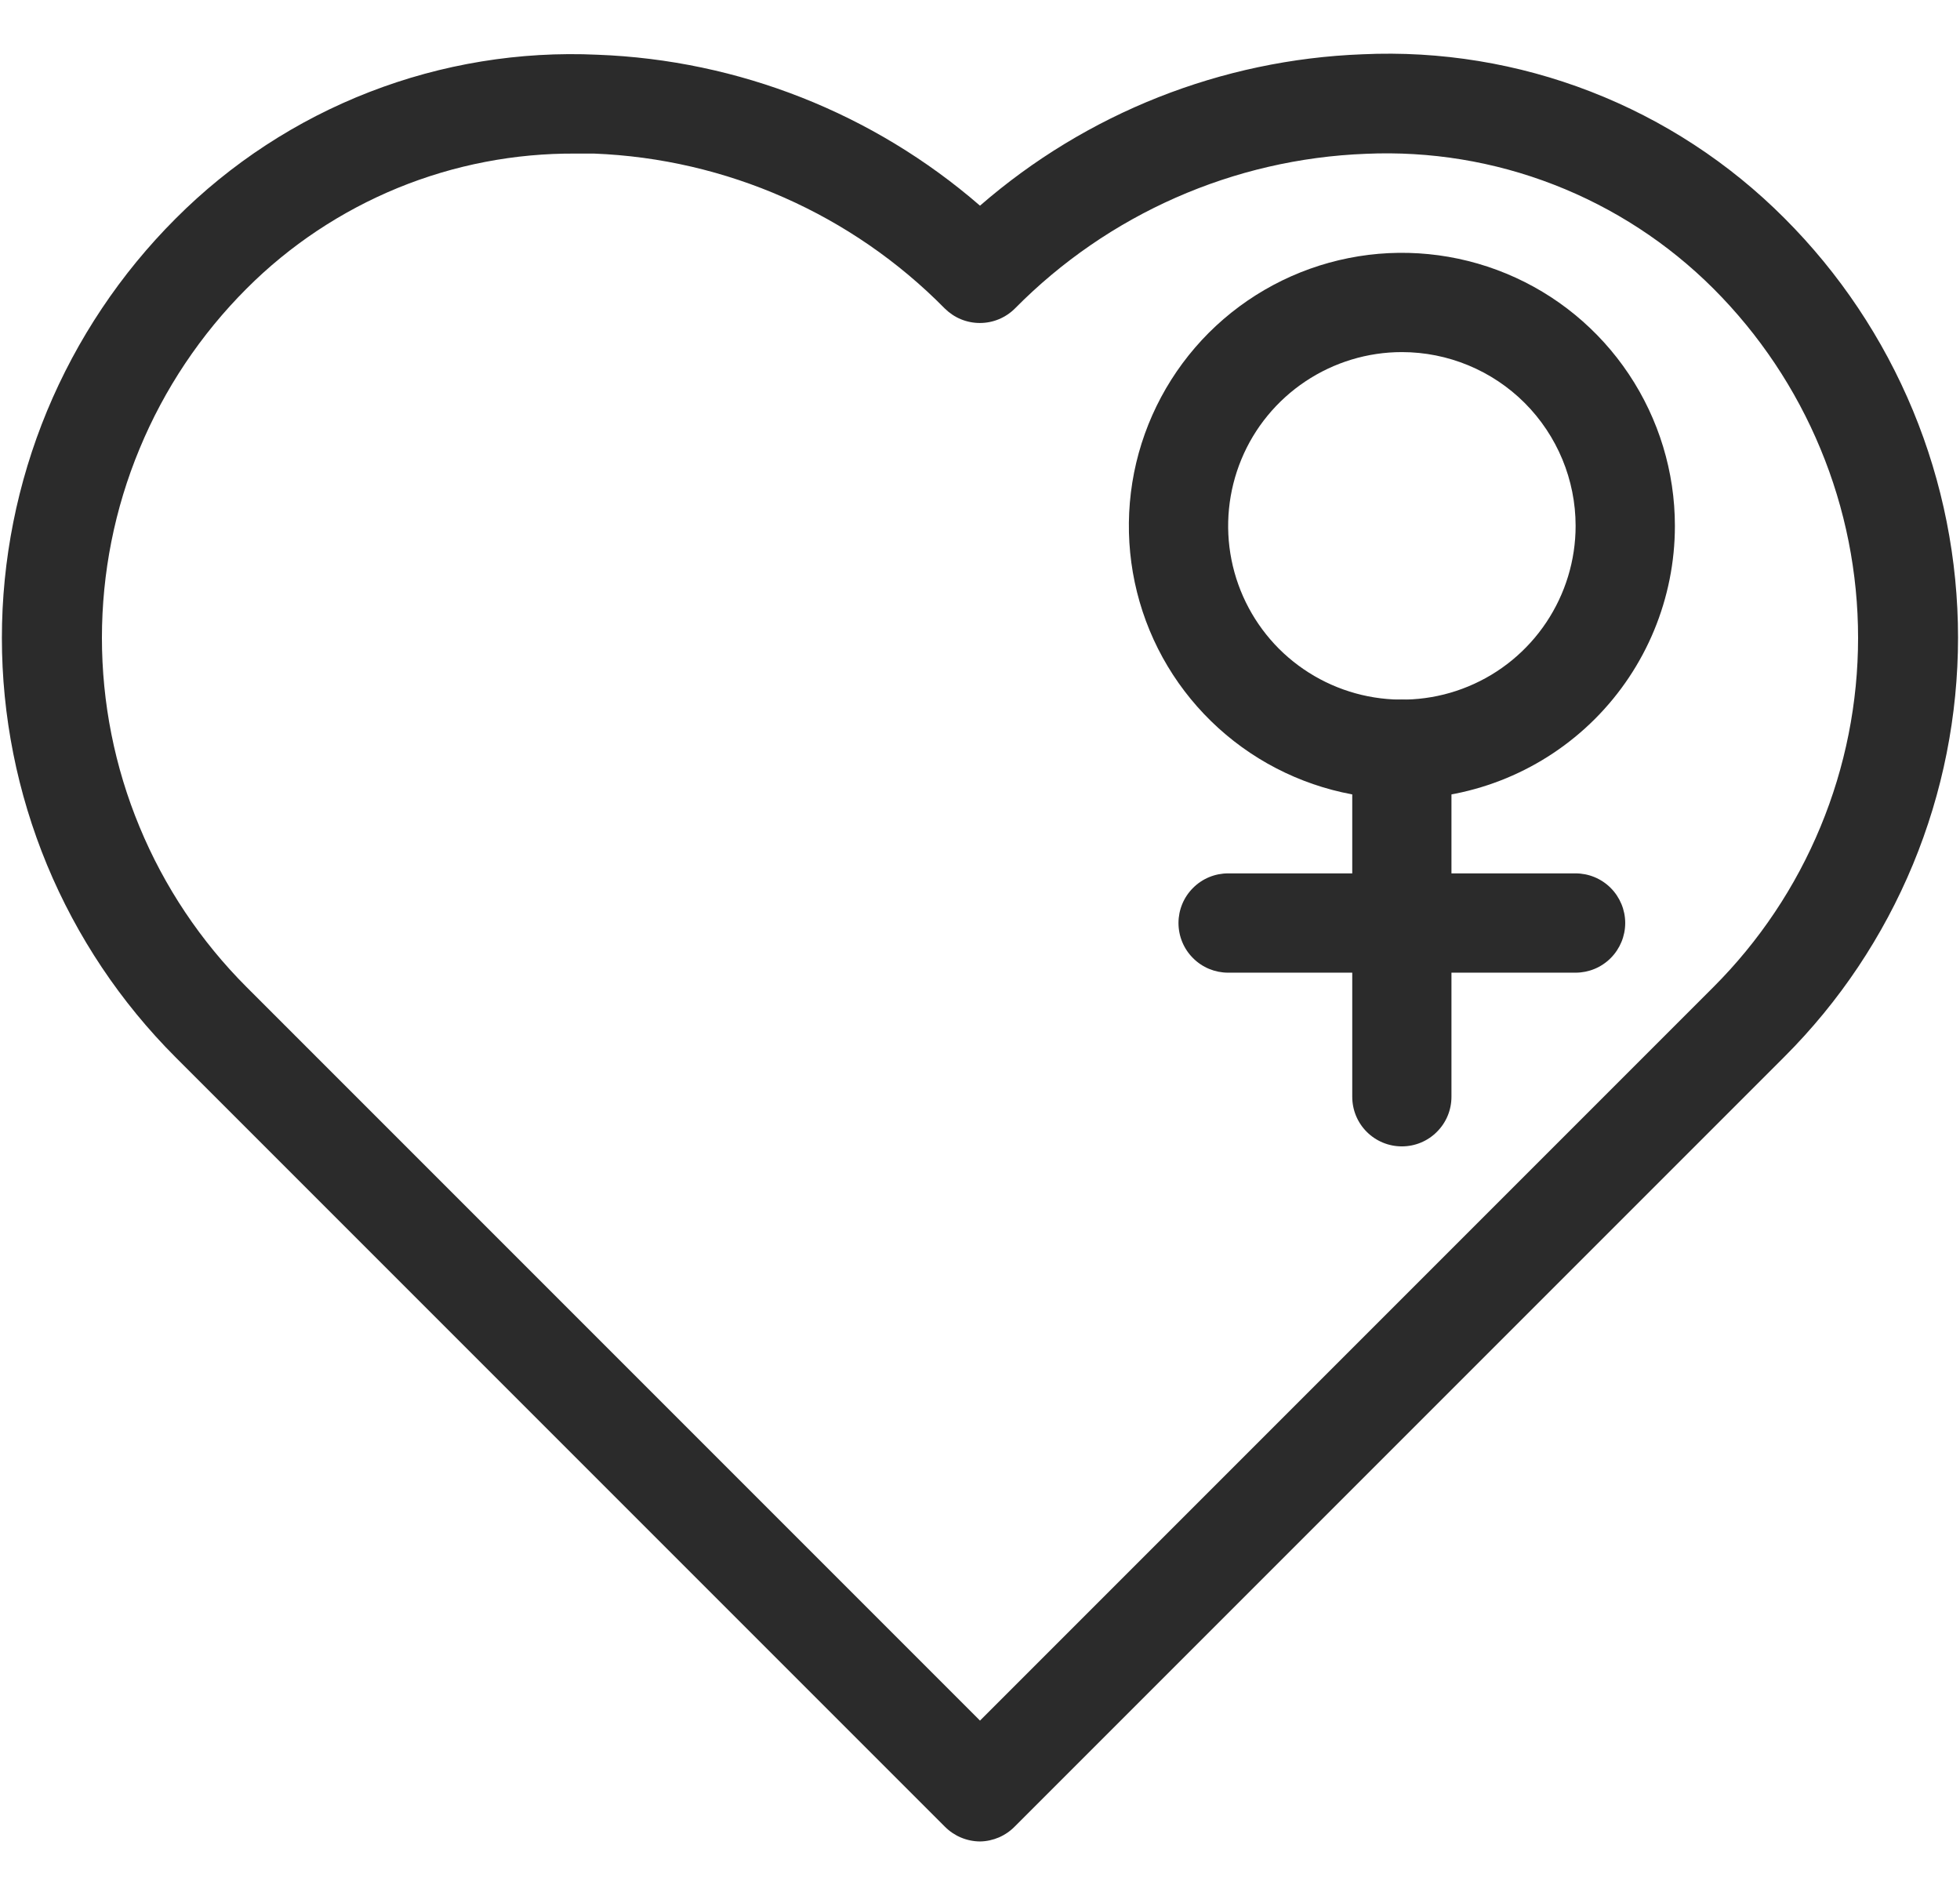 <svg xmlns="http://www.w3.org/2000/svg" fill="none" viewBox="0 0 26 25" height="25" width="26">
<path fill="#2B2B2B" d="M18.596 10.597C17.88 10.597 17.18 10.384 16.584 9.986C15.989 9.588 15.524 9.023 15.25 8.361C14.976 7.699 14.905 6.971 15.044 6.268C15.184 5.566 15.529 4.921 16.035 4.414C16.542 3.908 17.187 3.563 17.89 3.423C18.592 3.283 19.32 3.355 19.982 3.629C20.644 3.903 21.209 4.367 21.607 4.963C22.005 5.559 22.218 6.259 22.218 6.975C22.218 7.935 21.836 8.857 21.157 9.536C20.478 10.215 19.557 10.597 18.596 10.597ZM18.596 4.67C18.14 4.67 17.695 4.806 17.316 5.059C16.937 5.312 16.641 5.672 16.467 6.093C16.293 6.514 16.247 6.978 16.336 7.425C16.425 7.872 16.644 8.282 16.966 8.605C17.289 8.927 17.699 9.146 18.146 9.235C18.593 9.324 19.057 9.279 19.478 9.104C19.899 8.93 20.259 8.634 20.512 8.255C20.765 7.876 20.901 7.431 20.901 6.975C20.901 6.364 20.658 5.778 20.226 5.345C19.794 4.913 19.207 4.67 18.596 4.67Z"></path>
<path fill="#2B2B2B" d="M18.596 15.205C18.421 15.205 18.254 15.136 18.13 15.012C18.007 14.889 17.938 14.722 17.938 14.547V9.938C17.938 9.763 18.007 9.596 18.13 9.472C18.254 9.349 18.421 9.279 18.596 9.279C18.771 9.279 18.938 9.349 19.061 9.472C19.185 9.596 19.254 9.763 19.254 9.938V14.547C19.254 14.722 19.185 14.889 19.061 15.012C18.938 15.136 18.771 15.205 18.596 15.205Z"></path>
<path fill="#2B2B2B" d="M20.9 12.901H16.291C16.117 12.901 15.949 12.832 15.826 12.708C15.702 12.585 15.633 12.417 15.633 12.242C15.633 12.068 15.702 11.9 15.826 11.777C15.949 11.653 16.117 11.584 16.291 11.584H20.9C21.075 11.584 21.242 11.653 21.366 11.777C21.489 11.9 21.559 12.068 21.559 12.242C21.559 12.417 21.489 12.585 21.366 12.708C21.242 12.832 21.075 12.901 20.9 12.901Z"></path>
<path fill="#2B2B2B" d="M13 24.424C12.826 24.423 12.659 24.353 12.536 24.23L2.33 14.024C1.599 13.293 1.02 12.426 0.624 11.472C0.229 10.517 0.025 9.495 0.025 8.461C0.025 7.428 0.229 6.405 0.624 5.451C1.02 4.497 1.599 3.63 2.33 2.899C3.06 2.167 3.935 1.595 4.899 1.221C5.862 0.847 6.894 0.678 7.927 0.726C9.796 0.796 11.586 1.502 13 2.728C14.413 1.5 16.203 0.791 18.073 0.72C19.106 0.672 20.137 0.841 21.101 1.215C22.065 1.589 22.94 2.161 23.67 2.893C24.401 3.623 24.98 4.49 25.376 5.445C25.771 6.399 25.974 7.422 25.974 8.455C25.974 9.488 25.771 10.511 25.376 11.465C24.98 12.42 24.401 13.287 23.67 14.017L13.464 24.223C13.404 24.285 13.332 24.335 13.252 24.37C13.172 24.404 13.087 24.423 13 24.424ZM7.64 2.037C6.83 2.031 6.026 2.186 5.276 2.493C4.526 2.801 3.844 3.254 3.271 3.828C2.663 4.436 2.18 5.158 1.851 5.953C1.521 6.747 1.352 7.599 1.352 8.46C1.352 9.32 1.521 10.172 1.851 10.967C2.18 11.762 2.663 12.484 3.271 13.092L13 22.821L22.729 13.092C23.337 12.484 23.82 11.762 24.149 10.967C24.479 10.172 24.648 9.32 24.648 8.46C24.648 7.599 24.479 6.747 24.149 5.953C23.82 5.158 23.337 4.436 22.729 3.828C22.126 3.226 21.406 2.757 20.612 2.449C19.819 2.141 18.97 2.002 18.119 2.04C16.363 2.107 14.699 2.841 13.464 4.091C13.403 4.152 13.33 4.201 13.25 4.234C13.171 4.267 13.085 4.284 12.998 4.284C12.912 4.284 12.826 4.267 12.746 4.234C12.666 4.201 12.594 4.152 12.532 4.091C11.299 2.84 9.636 2.106 7.88 2.037H7.64Z"></path>
</svg>
